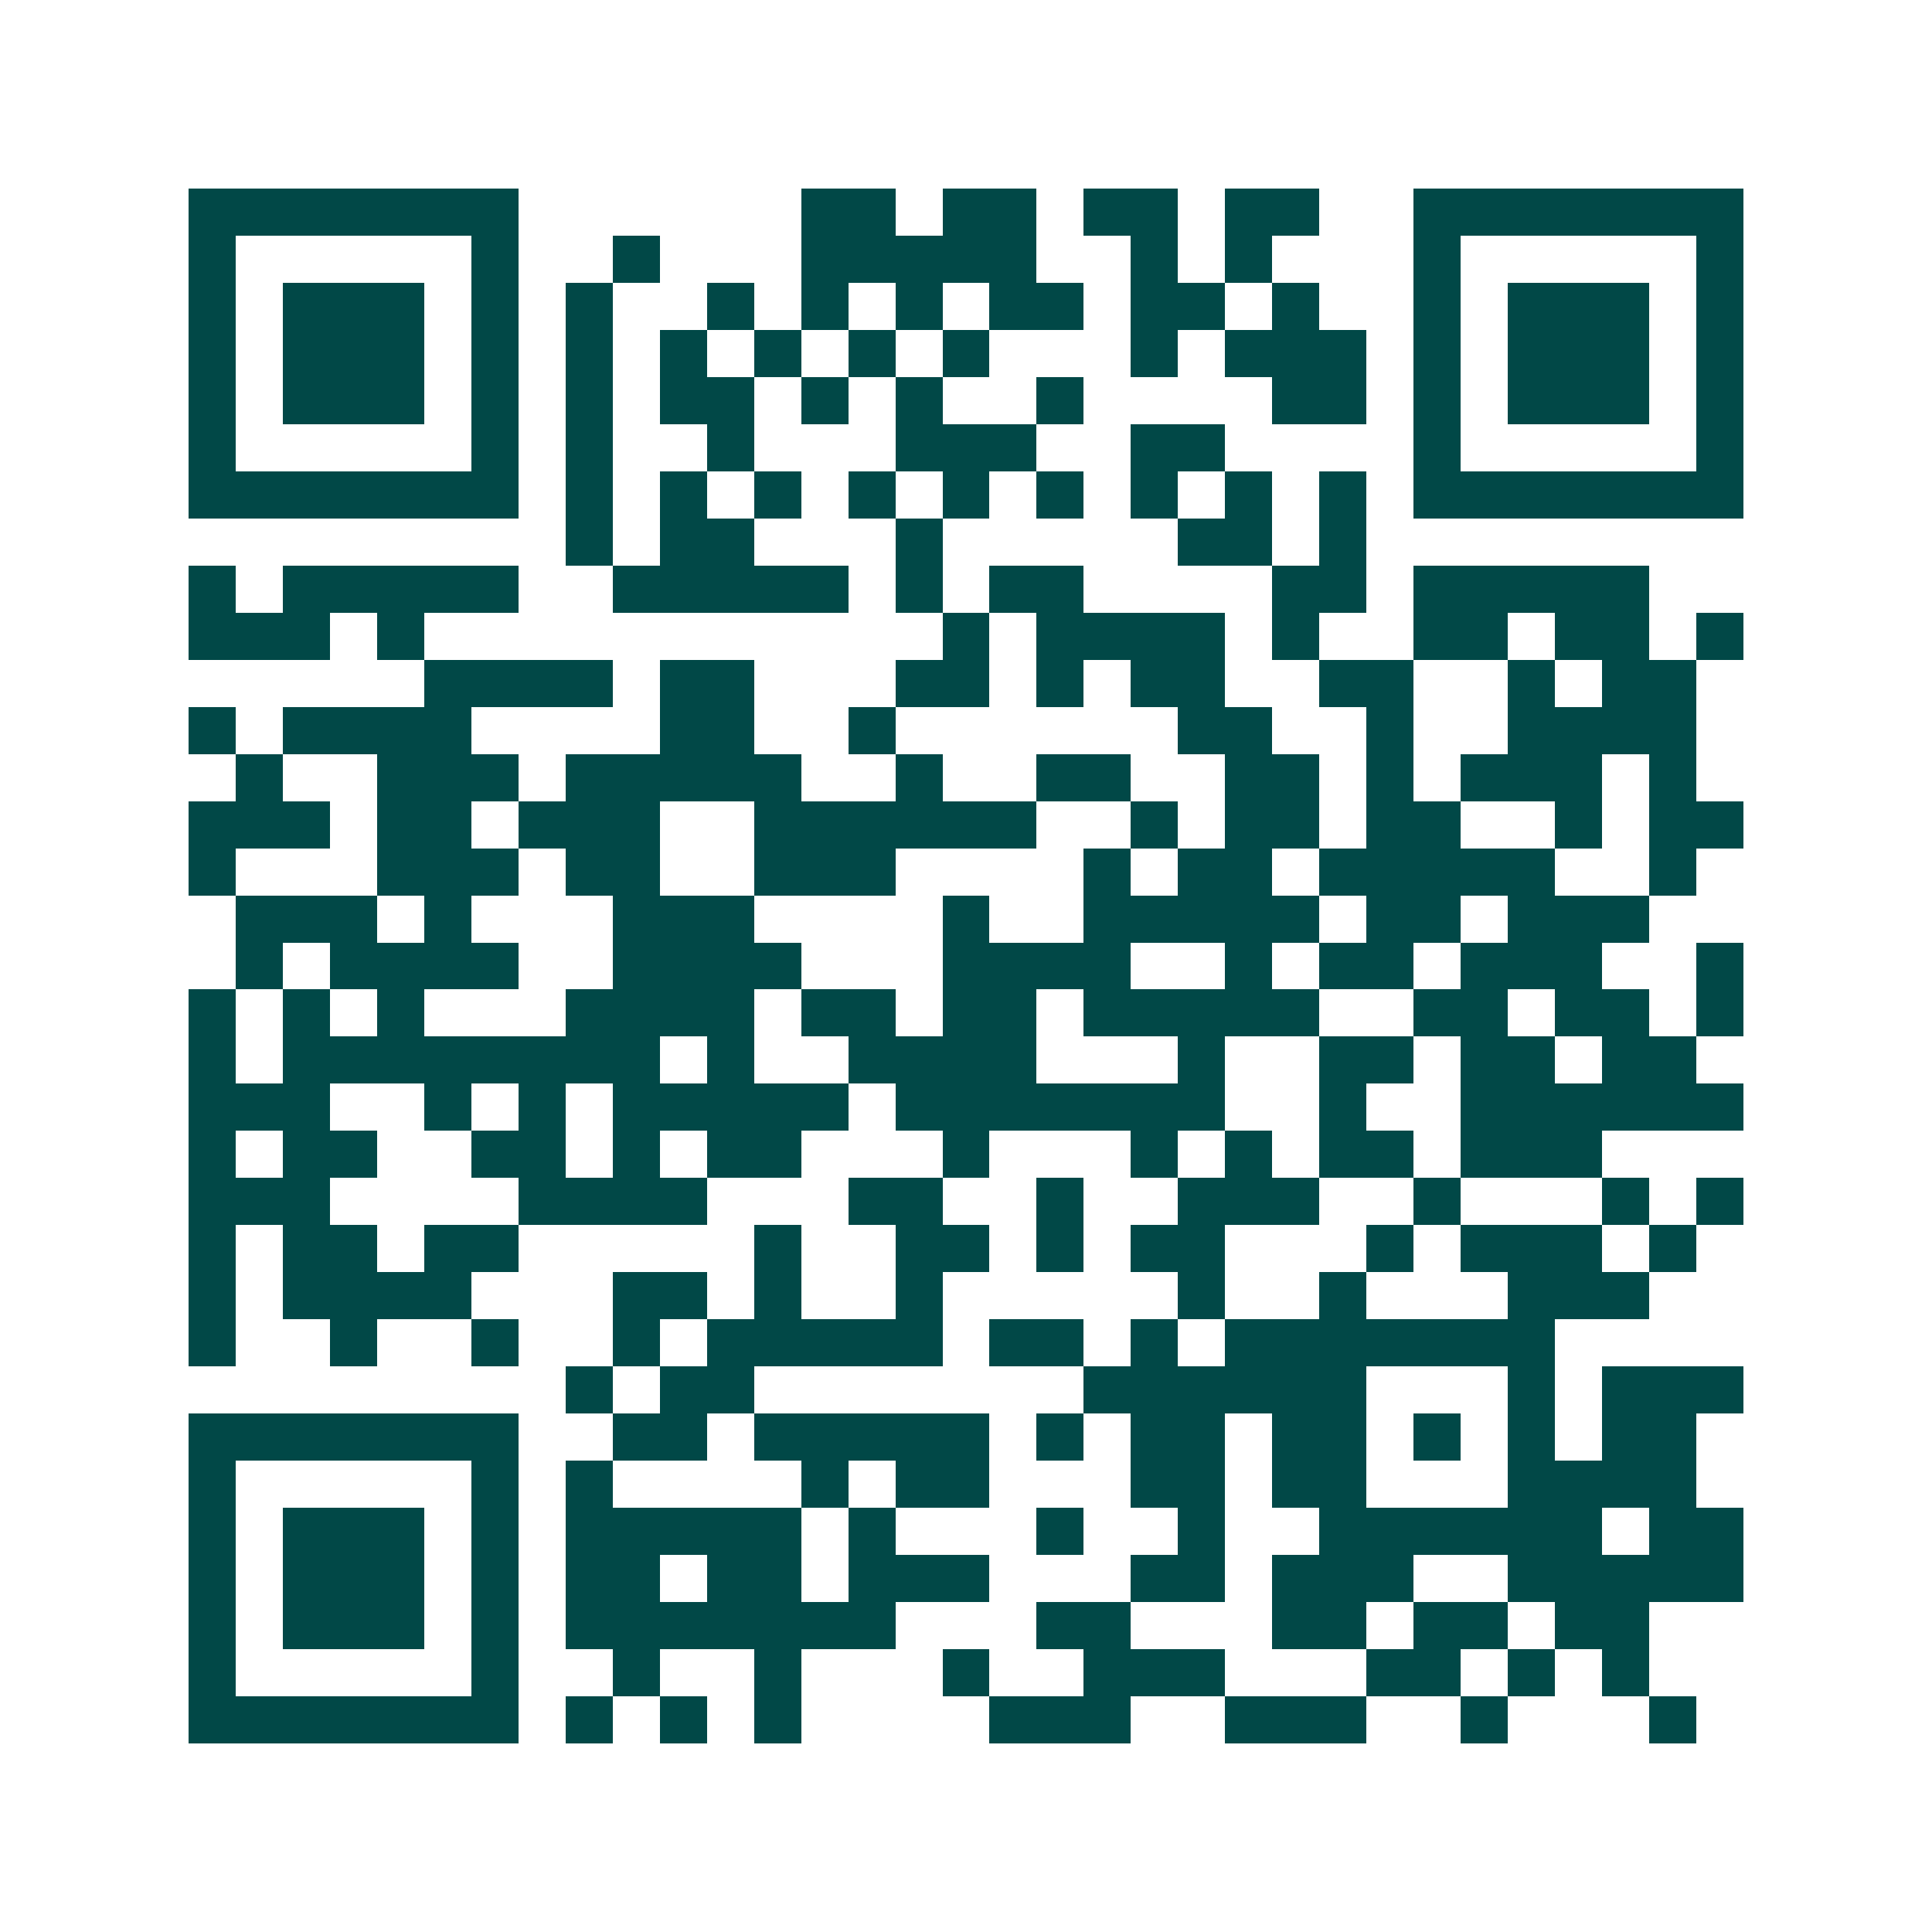 <svg xmlns="http://www.w3.org/2000/svg" width="200" height="200" viewBox="0 0 41 41" shape-rendering="crispEdges"><path fill="#ffffff" d="M0 0h41v41H0z"/><path stroke="#014847" d="M4 4.5h7m6 0h2m1 0h2m1 0h2m1 0h2m2 0h7M4 5.5h1m5 0h1m2 0h1m3 0h5m2 0h1m1 0h1m3 0h1m5 0h1M4 6.5h1m1 0h3m1 0h1m1 0h1m2 0h1m1 0h1m1 0h1m1 0h2m1 0h2m1 0h1m2 0h1m1 0h3m1 0h1M4 7.5h1m1 0h3m1 0h1m1 0h1m1 0h1m1 0h1m1 0h1m1 0h1m3 0h1m1 0h3m1 0h1m1 0h3m1 0h1M4 8.5h1m1 0h3m1 0h1m1 0h1m1 0h2m1 0h1m1 0h1m2 0h1m4 0h2m1 0h1m1 0h3m1 0h1M4 9.5h1m5 0h1m1 0h1m2 0h1m3 0h3m2 0h2m4 0h1m5 0h1M4 10.5h7m1 0h1m1 0h1m1 0h1m1 0h1m1 0h1m1 0h1m1 0h1m1 0h1m1 0h1m1 0h7M12 11.5h1m1 0h2m3 0h1m5 0h2m1 0h1M4 12.5h1m1 0h5m2 0h5m1 0h1m1 0h2m4 0h2m1 0h5M4 13.5h3m1 0h1m11 0h1m1 0h4m1 0h1m2 0h2m1 0h2m1 0h1M9 14.5h4m1 0h2m3 0h2m1 0h1m1 0h2m2 0h2m2 0h1m1 0h2M4 15.5h1m1 0h4m4 0h2m2 0h1m6 0h2m2 0h1m2 0h4M5 16.5h1m2 0h3m1 0h5m2 0h1m2 0h2m2 0h2m1 0h1m1 0h3m1 0h1M4 17.5h3m1 0h2m1 0h3m2 0h6m2 0h1m1 0h2m1 0h2m2 0h1m1 0h2M4 18.5h1m3 0h3m1 0h2m2 0h3m4 0h1m1 0h2m1 0h5m2 0h1M5 19.5h3m1 0h1m3 0h3m4 0h1m2 0h5m1 0h2m1 0h3M5 20.5h1m1 0h4m2 0h4m3 0h4m2 0h1m1 0h2m1 0h3m2 0h1M4 21.5h1m1 0h1m1 0h1m3 0h4m1 0h2m1 0h2m1 0h5m2 0h2m1 0h2m1 0h1M4 22.5h1m1 0h8m1 0h1m2 0h4m3 0h1m2 0h2m1 0h2m1 0h2M4 23.5h3m2 0h1m1 0h1m1 0h5m1 0h7m2 0h1m2 0h6M4 24.5h1m1 0h2m2 0h2m1 0h1m1 0h2m3 0h1m3 0h1m1 0h1m1 0h2m1 0h3M4 25.5h3m4 0h4m3 0h2m2 0h1m2 0h3m2 0h1m3 0h1m1 0h1M4 26.5h1m1 0h2m1 0h2m5 0h1m2 0h2m1 0h1m1 0h2m3 0h1m1 0h3m1 0h1M4 27.5h1m1 0h4m3 0h2m1 0h1m2 0h1m5 0h1m2 0h1m3 0h3M4 28.5h1m2 0h1m2 0h1m2 0h1m1 0h5m1 0h2m1 0h1m1 0h7M12 29.5h1m1 0h2m7 0h6m3 0h1m1 0h3M4 30.5h7m2 0h2m1 0h5m1 0h1m1 0h2m1 0h2m1 0h1m1 0h1m1 0h2M4 31.5h1m5 0h1m1 0h1m4 0h1m1 0h2m3 0h2m1 0h2m3 0h4M4 32.5h1m1 0h3m1 0h1m1 0h5m1 0h1m3 0h1m2 0h1m2 0h6m1 0h2M4 33.5h1m1 0h3m1 0h1m1 0h2m1 0h2m1 0h3m3 0h2m1 0h3m2 0h5M4 34.5h1m1 0h3m1 0h1m1 0h7m3 0h2m3 0h2m1 0h2m1 0h2M4 35.5h1m5 0h1m2 0h1m2 0h1m3 0h1m2 0h3m3 0h2m1 0h1m1 0h1M4 36.5h7m1 0h1m1 0h1m1 0h1m4 0h3m2 0h3m2 0h1m3 0h1"/></svg>
